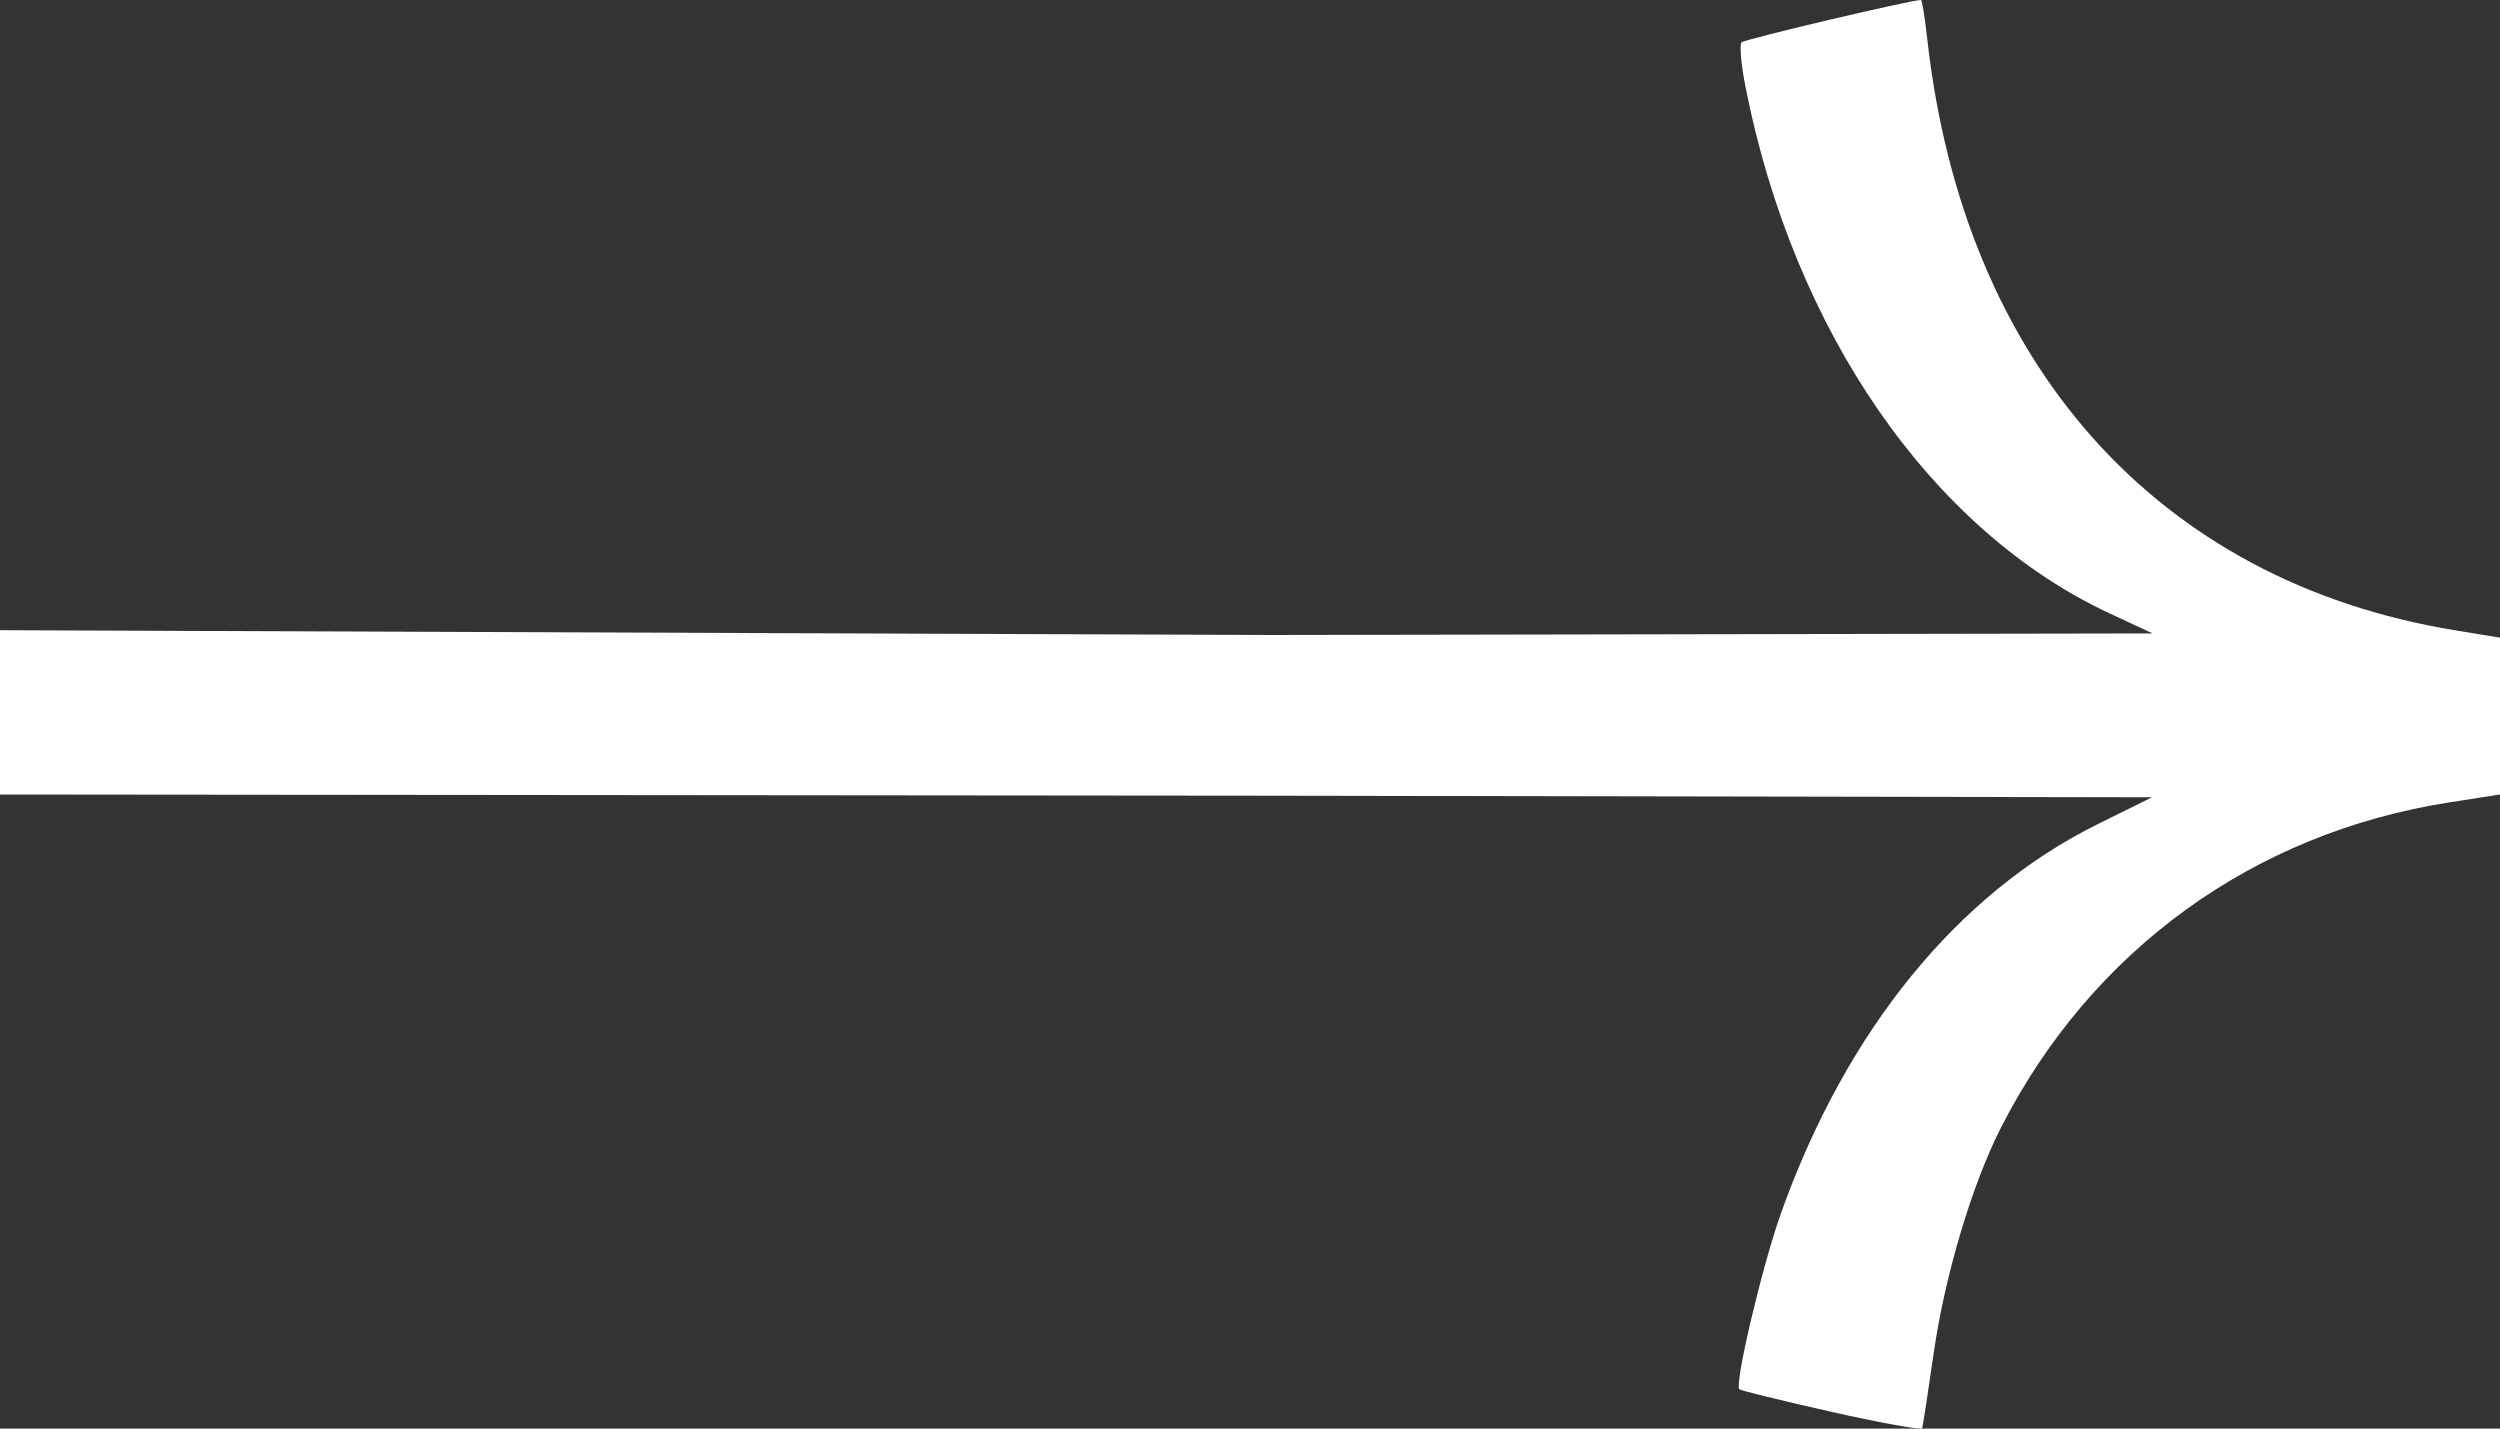 <?xml version="1.0" encoding="UTF-8"?> <svg xmlns="http://www.w3.org/2000/svg" width="35" height="20" viewBox="0 0 35 20" fill="none"><rect x="0" y="0" width="35" height="20" fill="#333333" stroke="none"/><path d="M24.351 19.45C24.369 19.468 24.95 19.61 25.64 19.766C26.33 19.921 26.902 20.024 26.911 19.995C26.92 19.966 26.992 19.498 27.07 18.954C27.227 17.862 27.606 16.587 28.012 15.79C29.277 13.305 31.547 11.659 34.299 11.232L35 11.123V10.025V8.927L34.365 8.823C30.203 8.14 27.489 5.096 26.981 0.541C26.948 0.243 26.909 0 26.893 0C26.753 0 24.427 0.548 24.383 0.592C24.351 0.623 24.375 0.902 24.436 1.211C25.109 4.636 27.036 7.423 29.537 8.589L30.137 8.868L17.801 8.89L0 8.823L0 11.123L17.821 11.14L30.128 11.162L29.37 11.537C27.405 12.511 25.85 14.42 24.934 16.984C24.673 17.714 24.279 19.379 24.351 19.45Z" fill="white"></path></svg> 